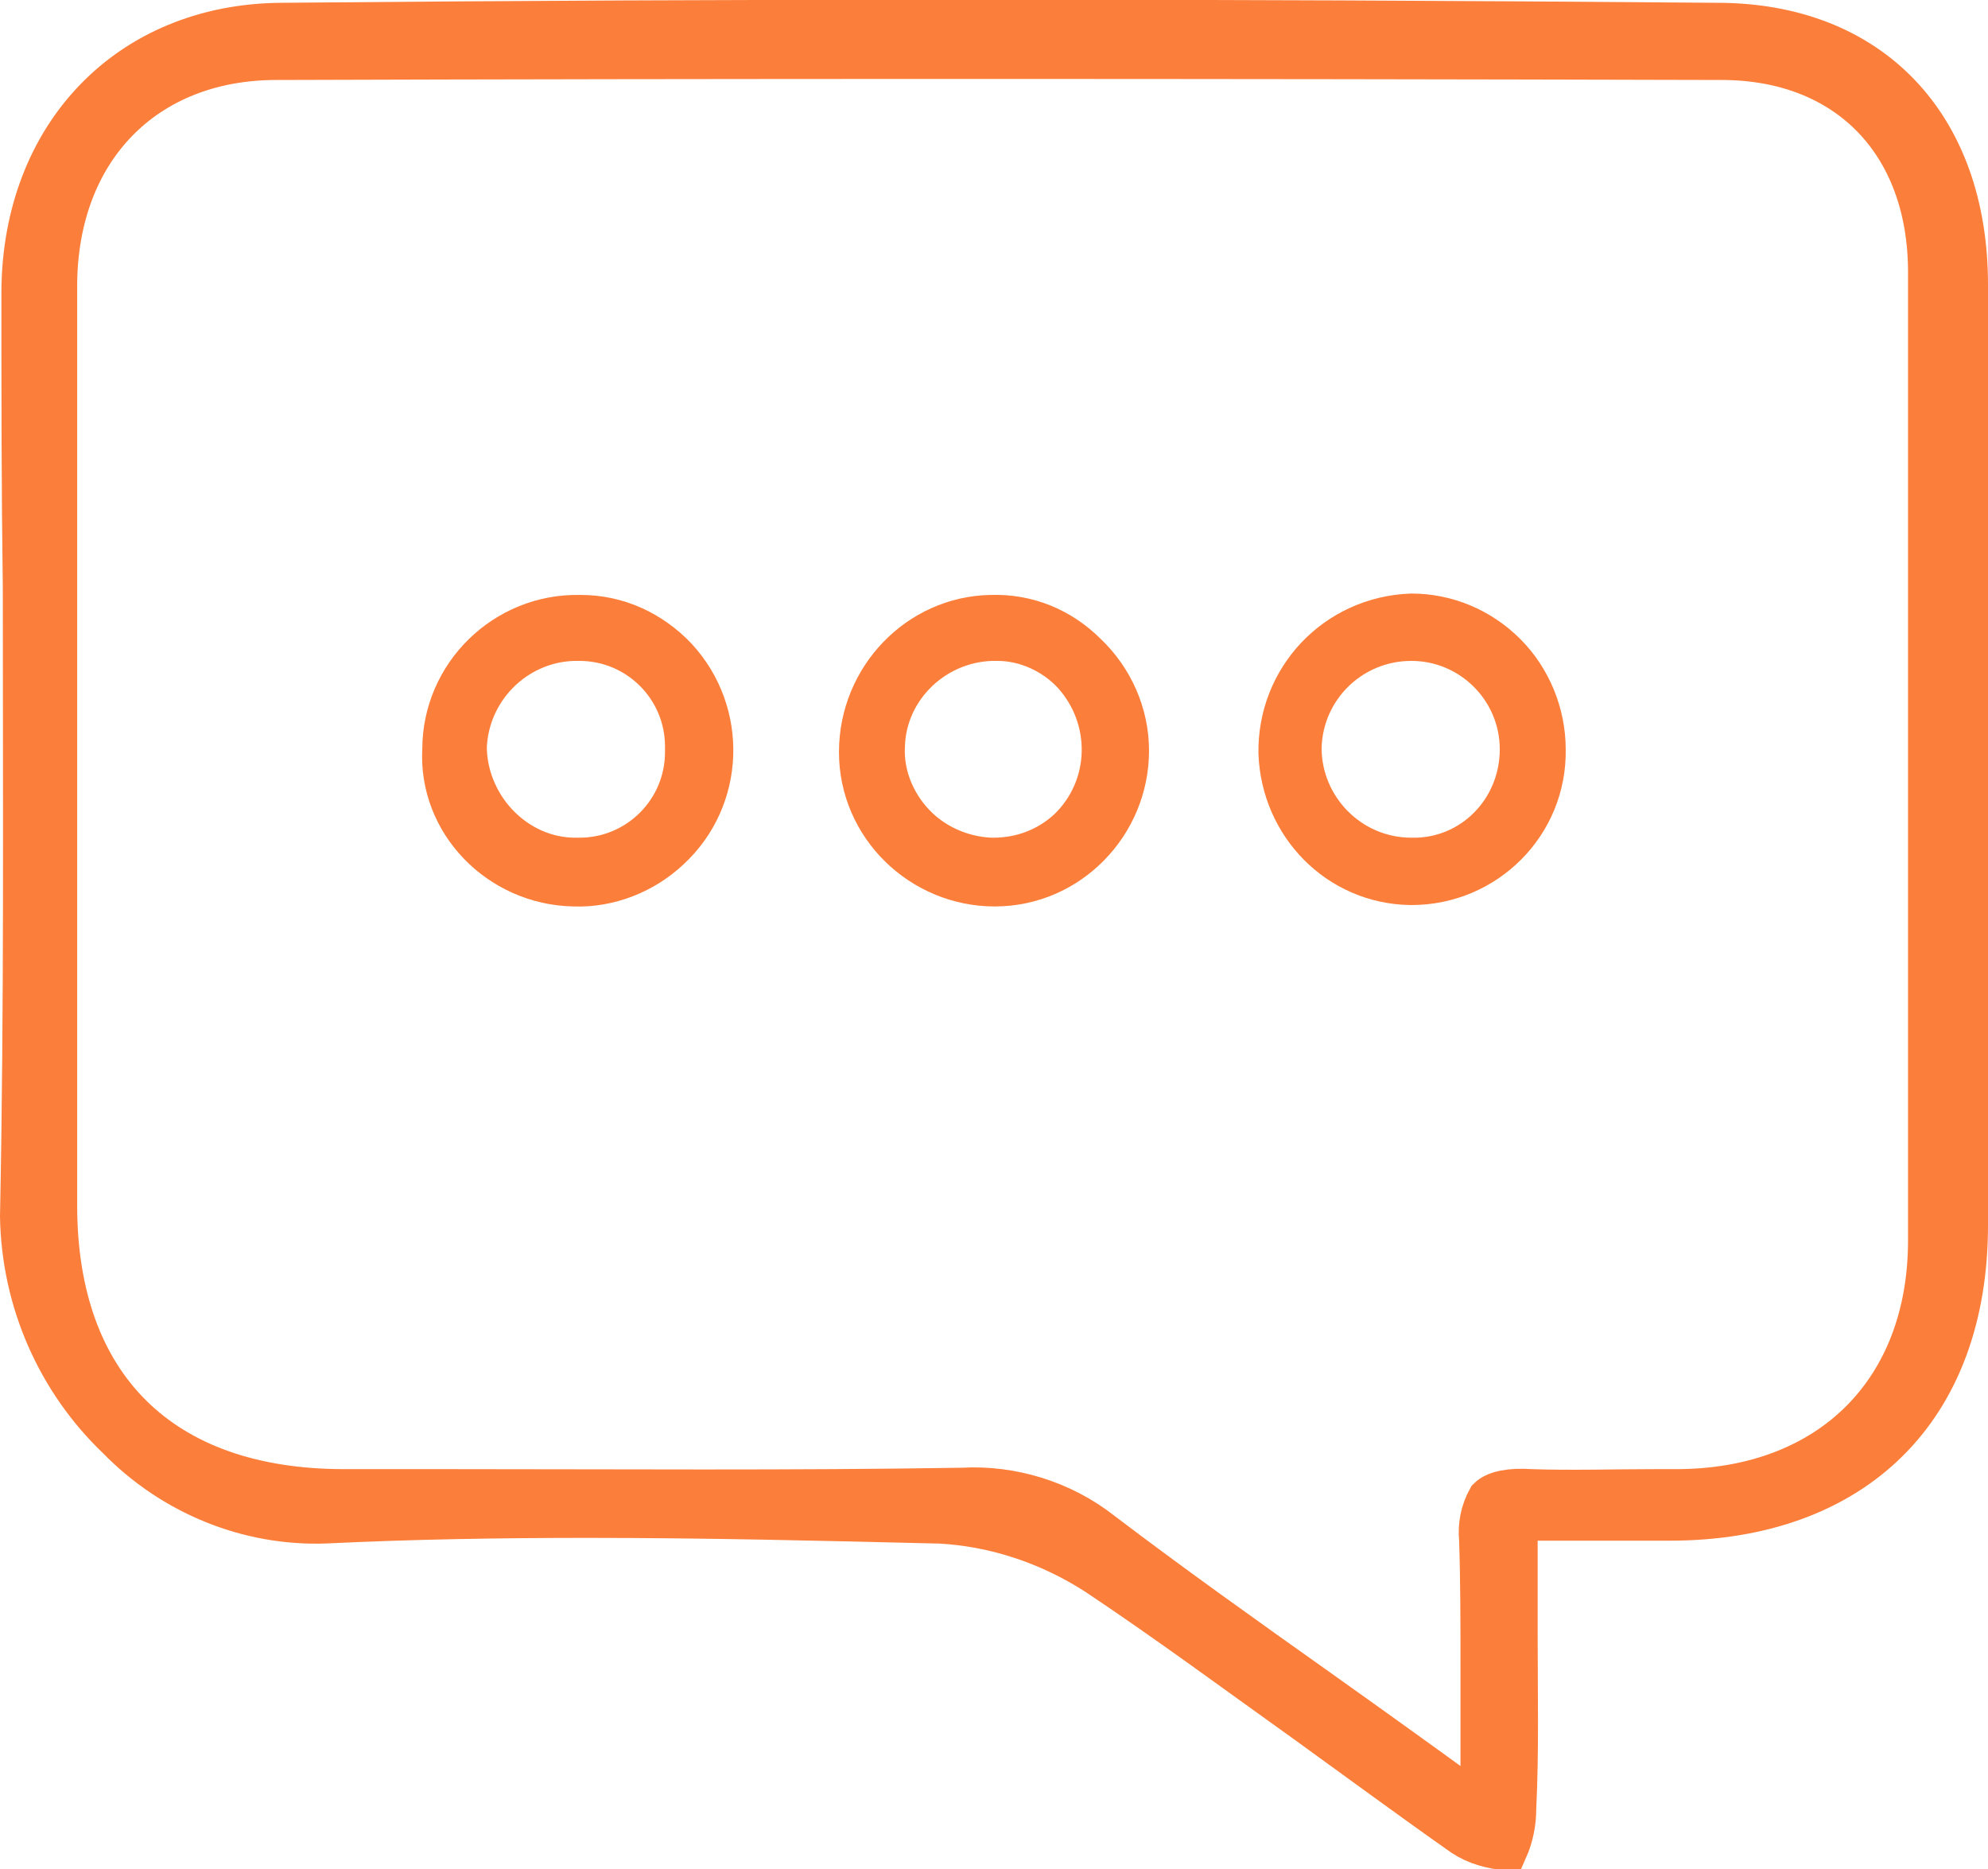 <?xml version="1.0" encoding="utf-8"?>
<!-- Generator: Adobe Illustrator 23.0.3, SVG Export Plug-In . SVG Version: 6.00 Build 0)  -->
<svg version="1.1" id="图层_1" xmlns="http://www.w3.org/2000/svg" xmlns:xlink="http://www.w3.org/1999/xlink" x="0px" y="0px"
	 viewBox="0 0 141.7 133.2" style="enable-background:new 0 0 141.7 133.2;" xml:space="preserve">
<style type="text/css">
	.st0{fill:#FB7E3A;stroke:#FB7E3A;stroke-width:3;stroke-miterlimit:10;}
</style>
<title>消息</title>
<path class="st0" d="M119,108.3c13.2,0,21.2-7.9,21.2-21c0-22,0-44.6,0-67c0-11.4-6.9-18.6-17.8-18.6C86.2,1.4,52.7,1.4,20,1.7
	C9.2,1.8,1.7,9.6,1.6,20.7c0,7.1,0,14.1,0.1,21.2c0,14.7,0.1,29.9-0.2,44.8c0.1,6,2.6,11.7,6.9,15.8c3.9,4,9.3,6.2,14.8,6
	c6.2-0.3,12.4-0.4,18.7-0.4c8.3,0,16.6,0.2,24.8,0.4h0.2c4,0.2,7.9,1.5,11.3,3.7c5.1,3.4,10.1,7.1,15,10.6c3.6,2.6,7.4,5.4,11.1,8
	c0.9,0.6,2,0.9,3.1,1c0.4-0.9,0.6-1.9,0.6-2.9c0.2-4.1,0.1-8.2,0.1-12.6c0-1.8,0-3.6,0-5.5v-2.5L119,108.3z M106.1,106.8
	c-0.5,0.9-0.7,1.9-0.6,2.9c0.1,3,0.1,5.9,0.1,9.2c0,1.6,0,3.2,0,5v4.9l-4-2.9c-2.5-1.8-5-3.6-7.4-5.3c-5.5-3.9-10.7-7.6-15.7-11.4
	c-2.8-2.2-6.4-3.3-9.9-3.1c-12.2,0.2-24.7,0.1-36.8,0.1h-7.3c-13,0-20.5-7.4-20.5-20.3c0-21.8,0-43.6,0-65.5
	c0-9.7,6.3-16.2,15.7-16.2c31.6-0.1,65.3-0.1,103,0c9,0,14.8,6,14.8,15.2c0,26.6,0,48.5,0,69c0,10.7-7,17.7-17.8,17.8h-1.6
	c-3,0-6,0.1-9,0C107.7,106.1,106.6,106.3,106.1,106.8L106.1,106.8z"/>
<path class="st0" d="M100.6,43.8L100.6,43.8c-5.4,0.2-9.5,4.6-9.4,9.9c0.2,5.1,4.2,9.2,9.3,9.3h0.1c5.3,0,9.6-4.3,9.5-9.6
	c0-2.5-1-5-2.8-6.8C105.5,44.8,103.1,43.8,100.6,43.8z M100.6,61.2L100.6,61.2c-4.4,0-7.9-3.6-7.9-7.9c0.1-4.3,3.6-7.7,7.9-7.7h0
	c4.3,0,7.8,3.5,7.8,7.8C108.4,57.8,104.9,61.3,100.6,61.2L100.6,61.2z"/>
<path class="st0" d="M40.9,63.1c2.5,0.1,5-0.9,6.8-2.6c3.9-3.6,4.1-9.7,0.5-13.6c-1.8-1.9-4.2-3-6.8-3h-0.1
	c-5.3-0.1-9.7,4.2-9.7,9.5C31.3,58.6,35.6,63,40.9,63.1L40.9,63.1z M41.3,45.6c4.2,0,7.6,3.4,7.6,7.6c0,0.1,0,0.2,0,0.4
	c0,4.2-3.4,7.6-7.6,7.6c0,0-0.1,0-0.1,0H41c-2.1,0-4.1-0.9-5.6-2.5c-1.4-1.5-2.2-3.5-2.2-5.5C33.4,48.9,37,45.5,41.3,45.6L41.3,45.6
	z"/>
<path class="st0" d="M61.3,53.6c0,5.3,4.4,9.5,9.6,9.5c5.3,0,9.5-4.4,9.5-9.6c0-2.6-1.1-5.1-3-6.9c-1.8-1.8-4.2-2.8-6.8-2.7
	C65.5,44,61.3,48.3,61.3,53.6z M71.1,45.6c2,0,4,0.9,5.4,2.4c2.9,3.2,2.8,8.1-0.3,11.1c-1.5,1.4-3.4,2.1-5.4,2.1h-0.2
	c-2.1-0.1-4.1-1-5.5-2.5c-1.4-1.5-2.2-3.5-2.1-5.5C63.1,48.9,66.8,45.5,71.1,45.6L71.1,45.6z"/>
</svg>
